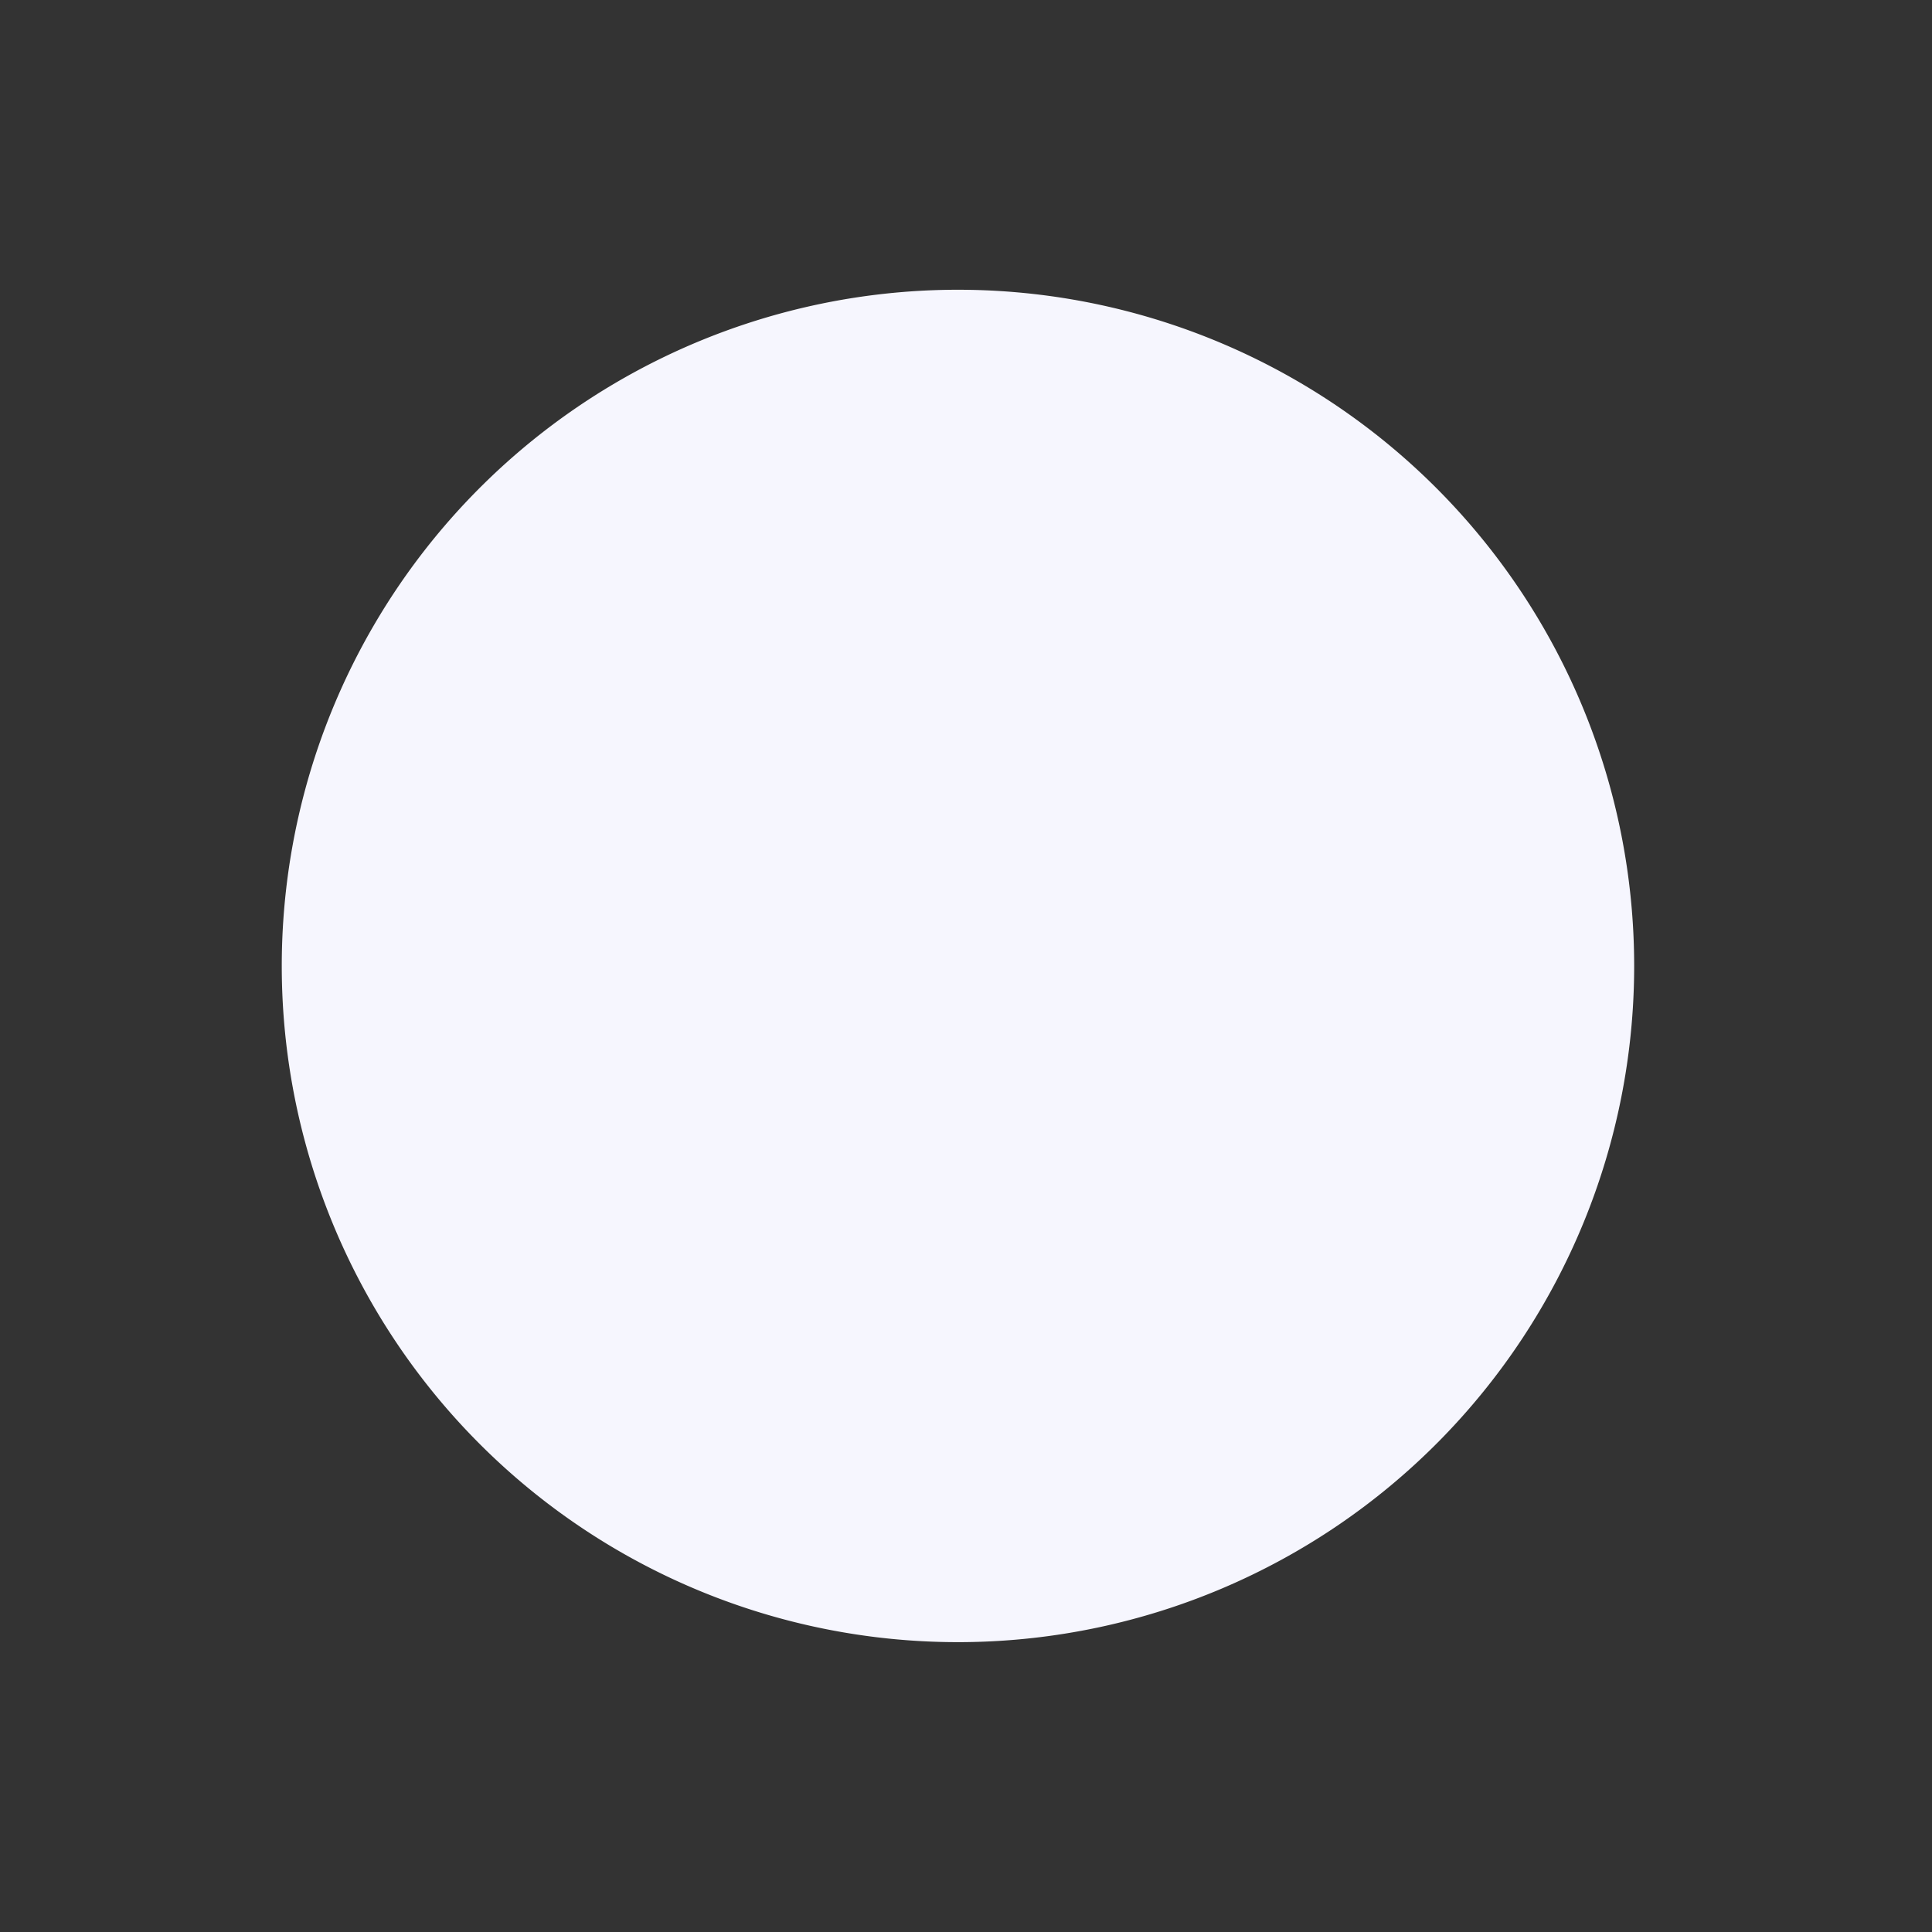 <svg xmlns="http://www.w3.org/2000/svg" xmlns:xlink="http://www.w3.org/1999/xlink" viewBox="0 0 20 20" id="entypo-controller-record" width="50" height="50" fill="#f6f6fe"><rect x="0" y="0" width="20" height="20" fill="#333333" stroke="none"/><g><path d="M10 3a7 7 0 1 0 .001 13.999A7 7 0 0 0 10 3z"/></g></svg>